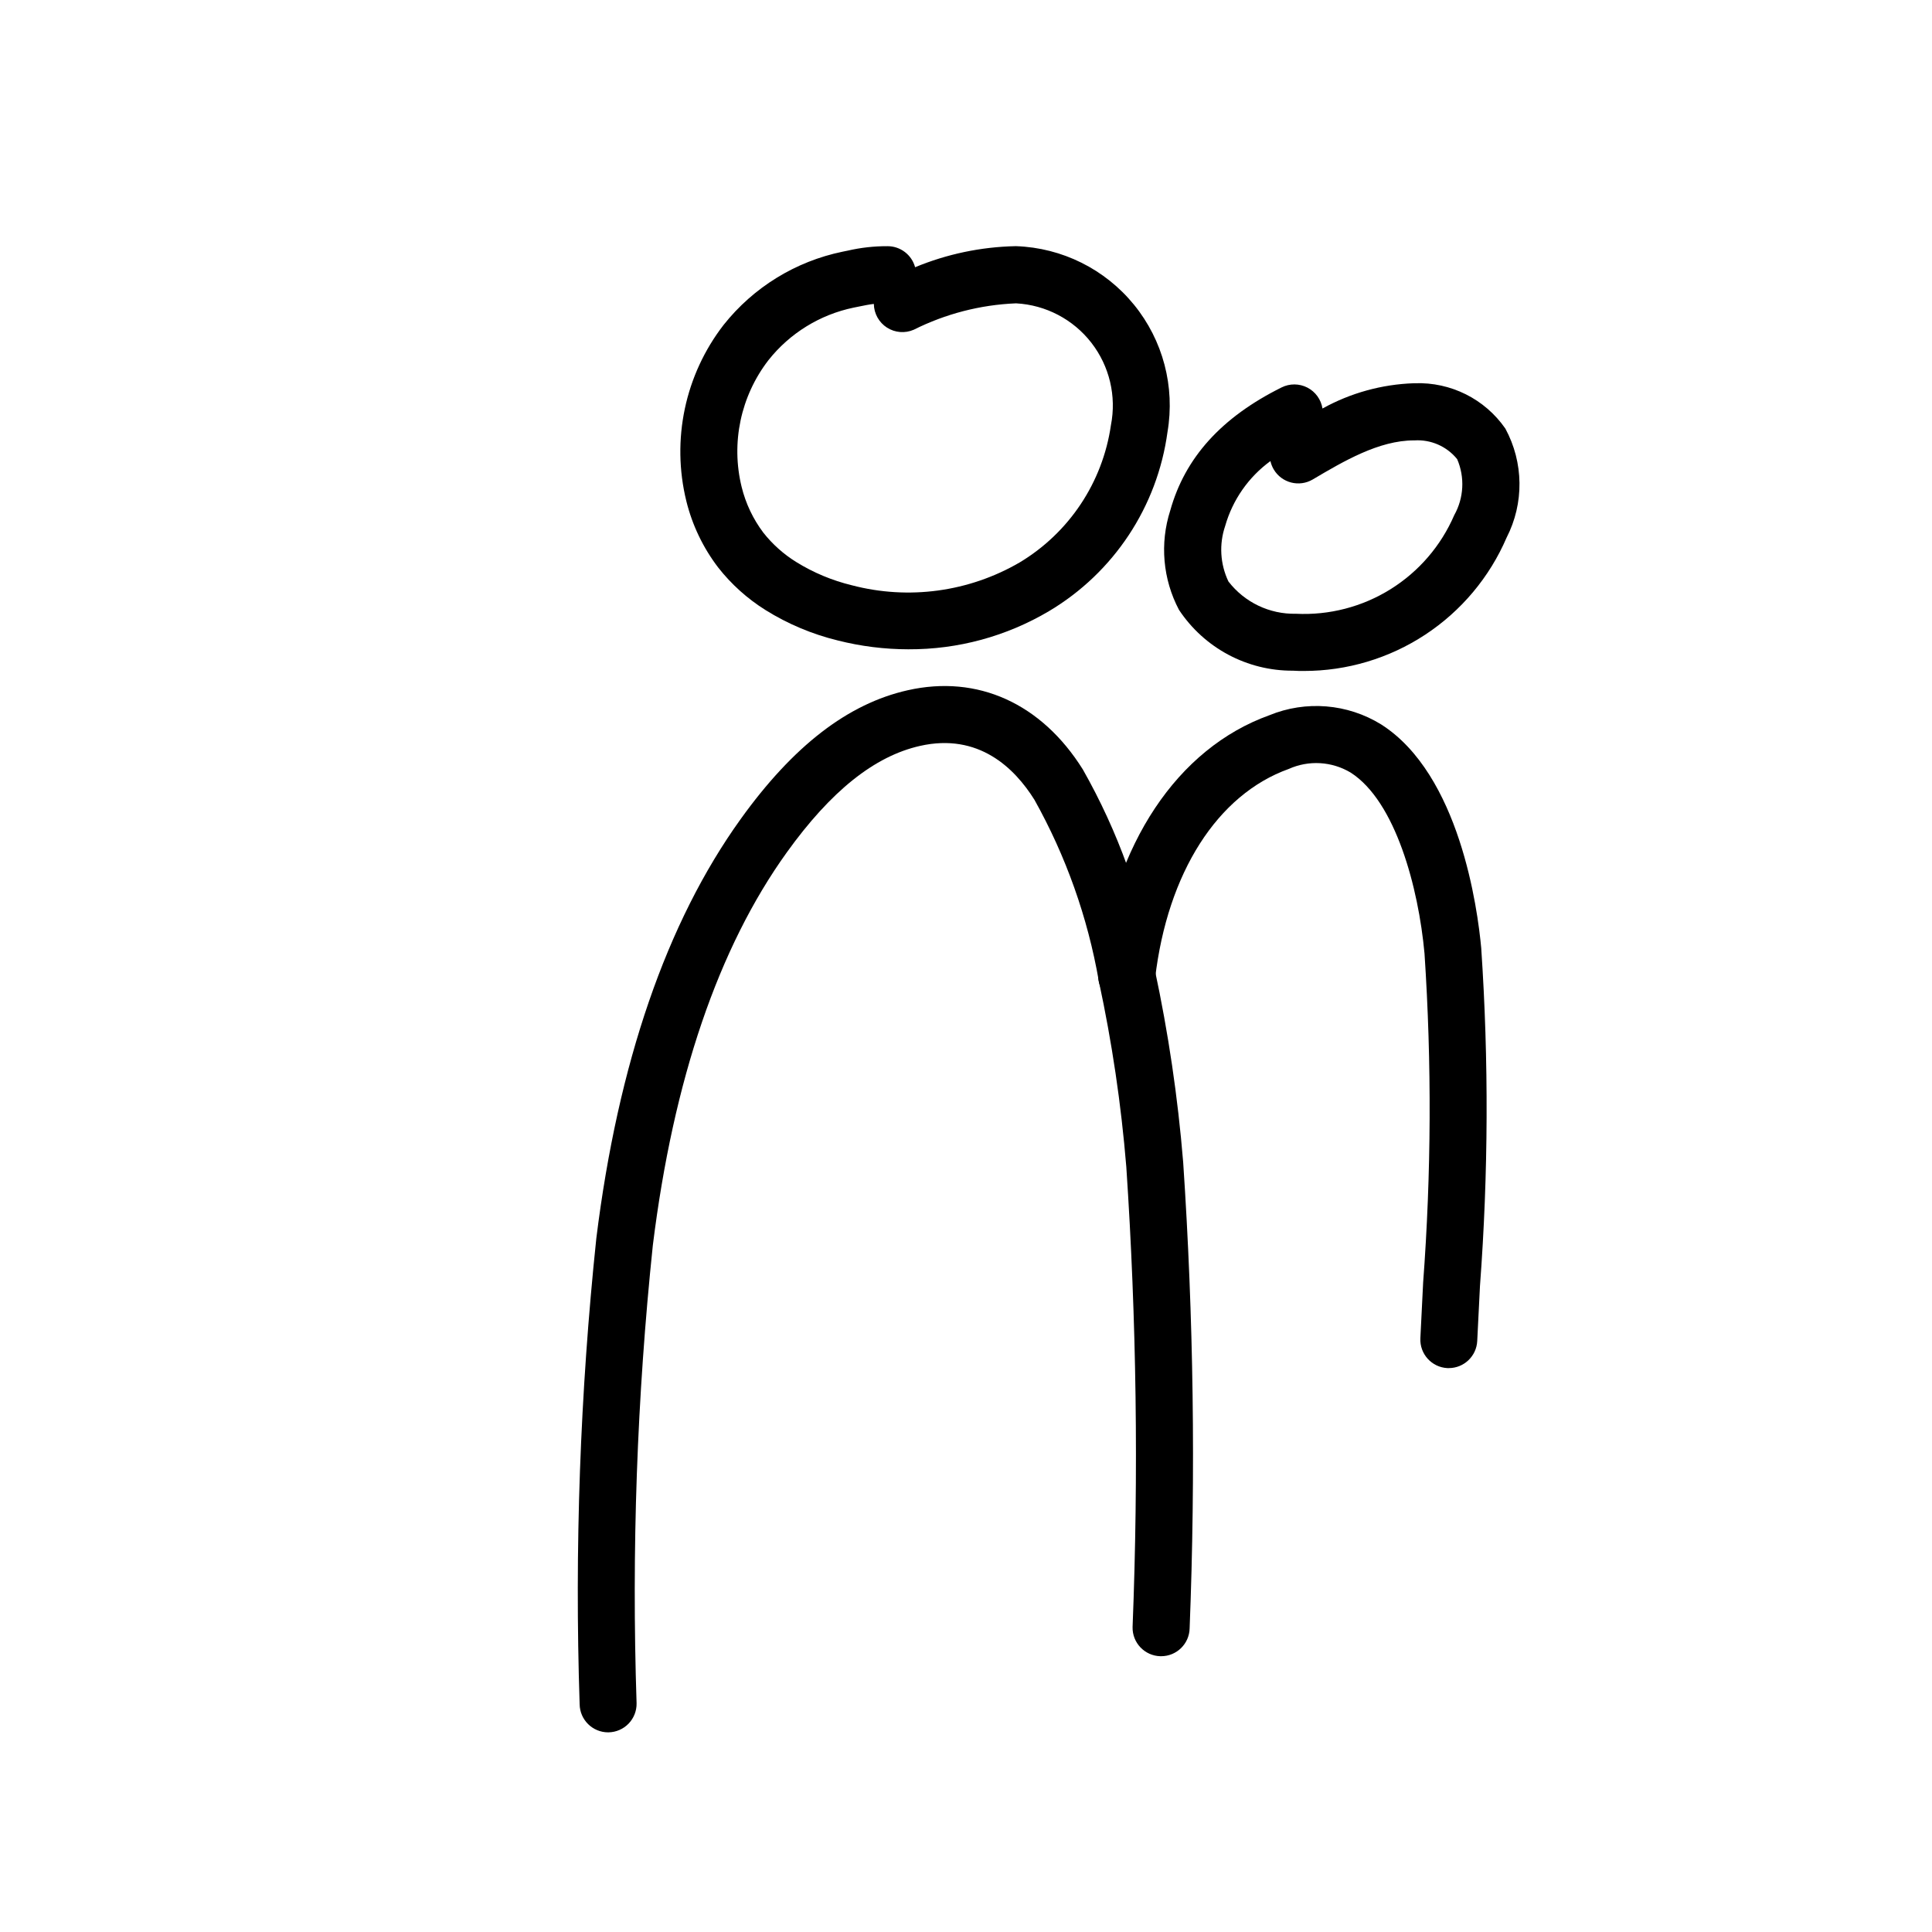 <?xml version="1.0" encoding="UTF-8"?>
<!-- Uploaded to: ICON Repo, www.iconrepo.com, Generator: ICON Repo Mixer Tools -->
<svg fill="#000000" width="800px" height="800px" version="1.1" viewBox="144 144 512 512" xmlns="http://www.w3.org/2000/svg">
 <g>
  <path d="m305.17 603.09c-4.133 0-7.496-3.316-7.559-7.449-1.359-41.223 0.117-82.492 4.426-123.51 5.758-46.379 18.617-83.742 38.23-111.04 13.945-19.418 28.426-30.598 44.27-34.164 18.539-4.191 35.473 3.473 46.438 21.004l-0.004-0.004c9.309 16.41 15.742 34.289 19.023 52.867 3.625 16.883 6.148 33.984 7.559 51.195 2.758 41.125 3.328 82.371 1.711 123.55-0.098 4.102-3.453 7.379-7.555 7.375h-0.191c-4.172-0.102-7.473-3.566-7.371-7.738 1.602-40.652 1.047-81.363-1.664-121.96-1.359-16.555-3.793-33.004-7.289-49.242-2.941-16.855-8.707-33.094-17.059-48.027-5.281-8.445-14.82-17.77-30.301-14.281-12.09 2.719-23.629 11.961-35.316 28.215-18.137 25.227-30.066 60.246-35.504 104.09v-0.008c-4.215 40.328-5.656 80.895-4.312 121.42 0.039 2.004-0.723 3.945-2.113 5.387-1.391 1.445-3.301 2.277-5.309 2.316z"/>
  <path d="m527.94 506.56h-0.371c-4.156-0.211-7.359-3.754-7.156-7.914 0.227-4.867 0.469-9.738 0.727-14.609h-0.004c2.18-29.066 2.305-58.25 0.375-87.336-1.582-17.375-7.664-40.363-19.59-47.969-4.984-2.977-11.105-3.332-16.402-0.949-18.883 6.769-32.113 27.527-35.402 55.473-0.172 2.039-1.164 3.926-2.75 5.219-1.586 1.297-3.629 1.895-5.66 1.656-2.035-0.238-3.883-1.293-5.125-2.918-1.246-1.629-1.773-3.691-1.469-5.715 3.969-33.754 20.895-59.184 45.262-67.945 9.699-3.984 20.723-3.082 29.645 2.426 20.801 13.254 25.559 48.77 26.527 59.34l-0.004-0.004c2.008 29.801 1.895 59.703-0.336 89.484-0.246 4.863-0.488 9.719-0.727 14.57-0.191 4.023-3.512 7.191-7.539 7.191z"/>
  <path d="m384.77 316.07c-6.328-0.004-12.629-0.789-18.762-2.344-6.769-1.652-13.234-4.371-19.145-8.059-4.805-3.008-9.051-6.824-12.547-11.285-3.984-5.219-6.852-11.199-8.426-17.57-4.004-16.266-0.367-33.473 9.883-46.723 7.91-9.961 19.066-16.824 31.523-19.391l1.34-0.273c3.469-0.805 7.019-1.199 10.582-1.184 3.41 0 6.398 2.285 7.293 5.578 8.438-3.496 17.453-5.391 26.582-5.582h0.211c12.156 0.43 23.535 6.09 31.219 15.523 7.68 9.43 10.914 21.719 8.875 33.711-2.676 19.793-14.238 37.277-31.402 47.484-11.266 6.68-24.133 10.176-37.227 10.113zm-9.215-91.527c-1.301 0.156-2.449 0.395-3.863 0.684l-1.449 0.293h-0.004c-8.93 1.848-16.926 6.777-22.59 13.926-7.363 9.539-9.98 21.914-7.102 33.613 1.078 4.379 3.031 8.492 5.742 12.094 2.43 3.078 5.375 5.711 8.707 7.777 4.551 2.824 9.527 4.906 14.734 6.168 15.047 3.953 31.047 1.781 44.492-6.047 13.121-7.871 22-21.23 24.184-36.375 1.512-7.695-0.383-15.668-5.195-21.859-4.812-6.191-12.074-9.996-19.906-10.426h-0.117c-9.402 0.391-18.613 2.773-27.027 6.988-2.316 1.012-4.984 0.797-7.109-0.566-2.125-1.367-3.426-3.703-3.473-6.231z"/>
  <path d="m489.52 321.81c-0.953 0-1.898 0-2.852-0.07-12.152 0.07-23.52-5.992-30.227-16.125-4.281-8.105-5.117-17.598-2.312-26.328 3.91-14 13.562-24.688 29.508-32.617 2.156-1.074 4.695-1.055 6.836 0.047 2.141 1.105 3.625 3.164 4 5.543 7.438-4.121 15.742-6.414 24.238-6.695h0.227c9.52-0.348 18.562 4.176 23.992 12.004 4.879 8.988 5.004 19.809 0.332 28.91-4.519 10.5-12.02 19.441-21.574 25.723-9.551 6.281-20.734 9.621-32.168 9.609zm-8.84-55.621c-5.805 4.231-10.023 10.281-11.992 17.188-1.648 4.828-1.34 10.109 0.855 14.715 4.262 5.531 10.898 8.711 17.883 8.562 8.824 0.438 17.57-1.828 25.07-6.5s13.391-11.52 16.891-19.633c2.555-4.559 2.84-10.043 0.777-14.84-2.746-3.391-6.957-5.242-11.309-4.973h-0.137c-9.289 0-18.605 5.496-26.828 10.352h0.004c-3.594 2.121-8.227 0.93-10.348-2.664-0.406-0.688-0.699-1.43-0.867-2.207z"/>
 </g>
</svg>
